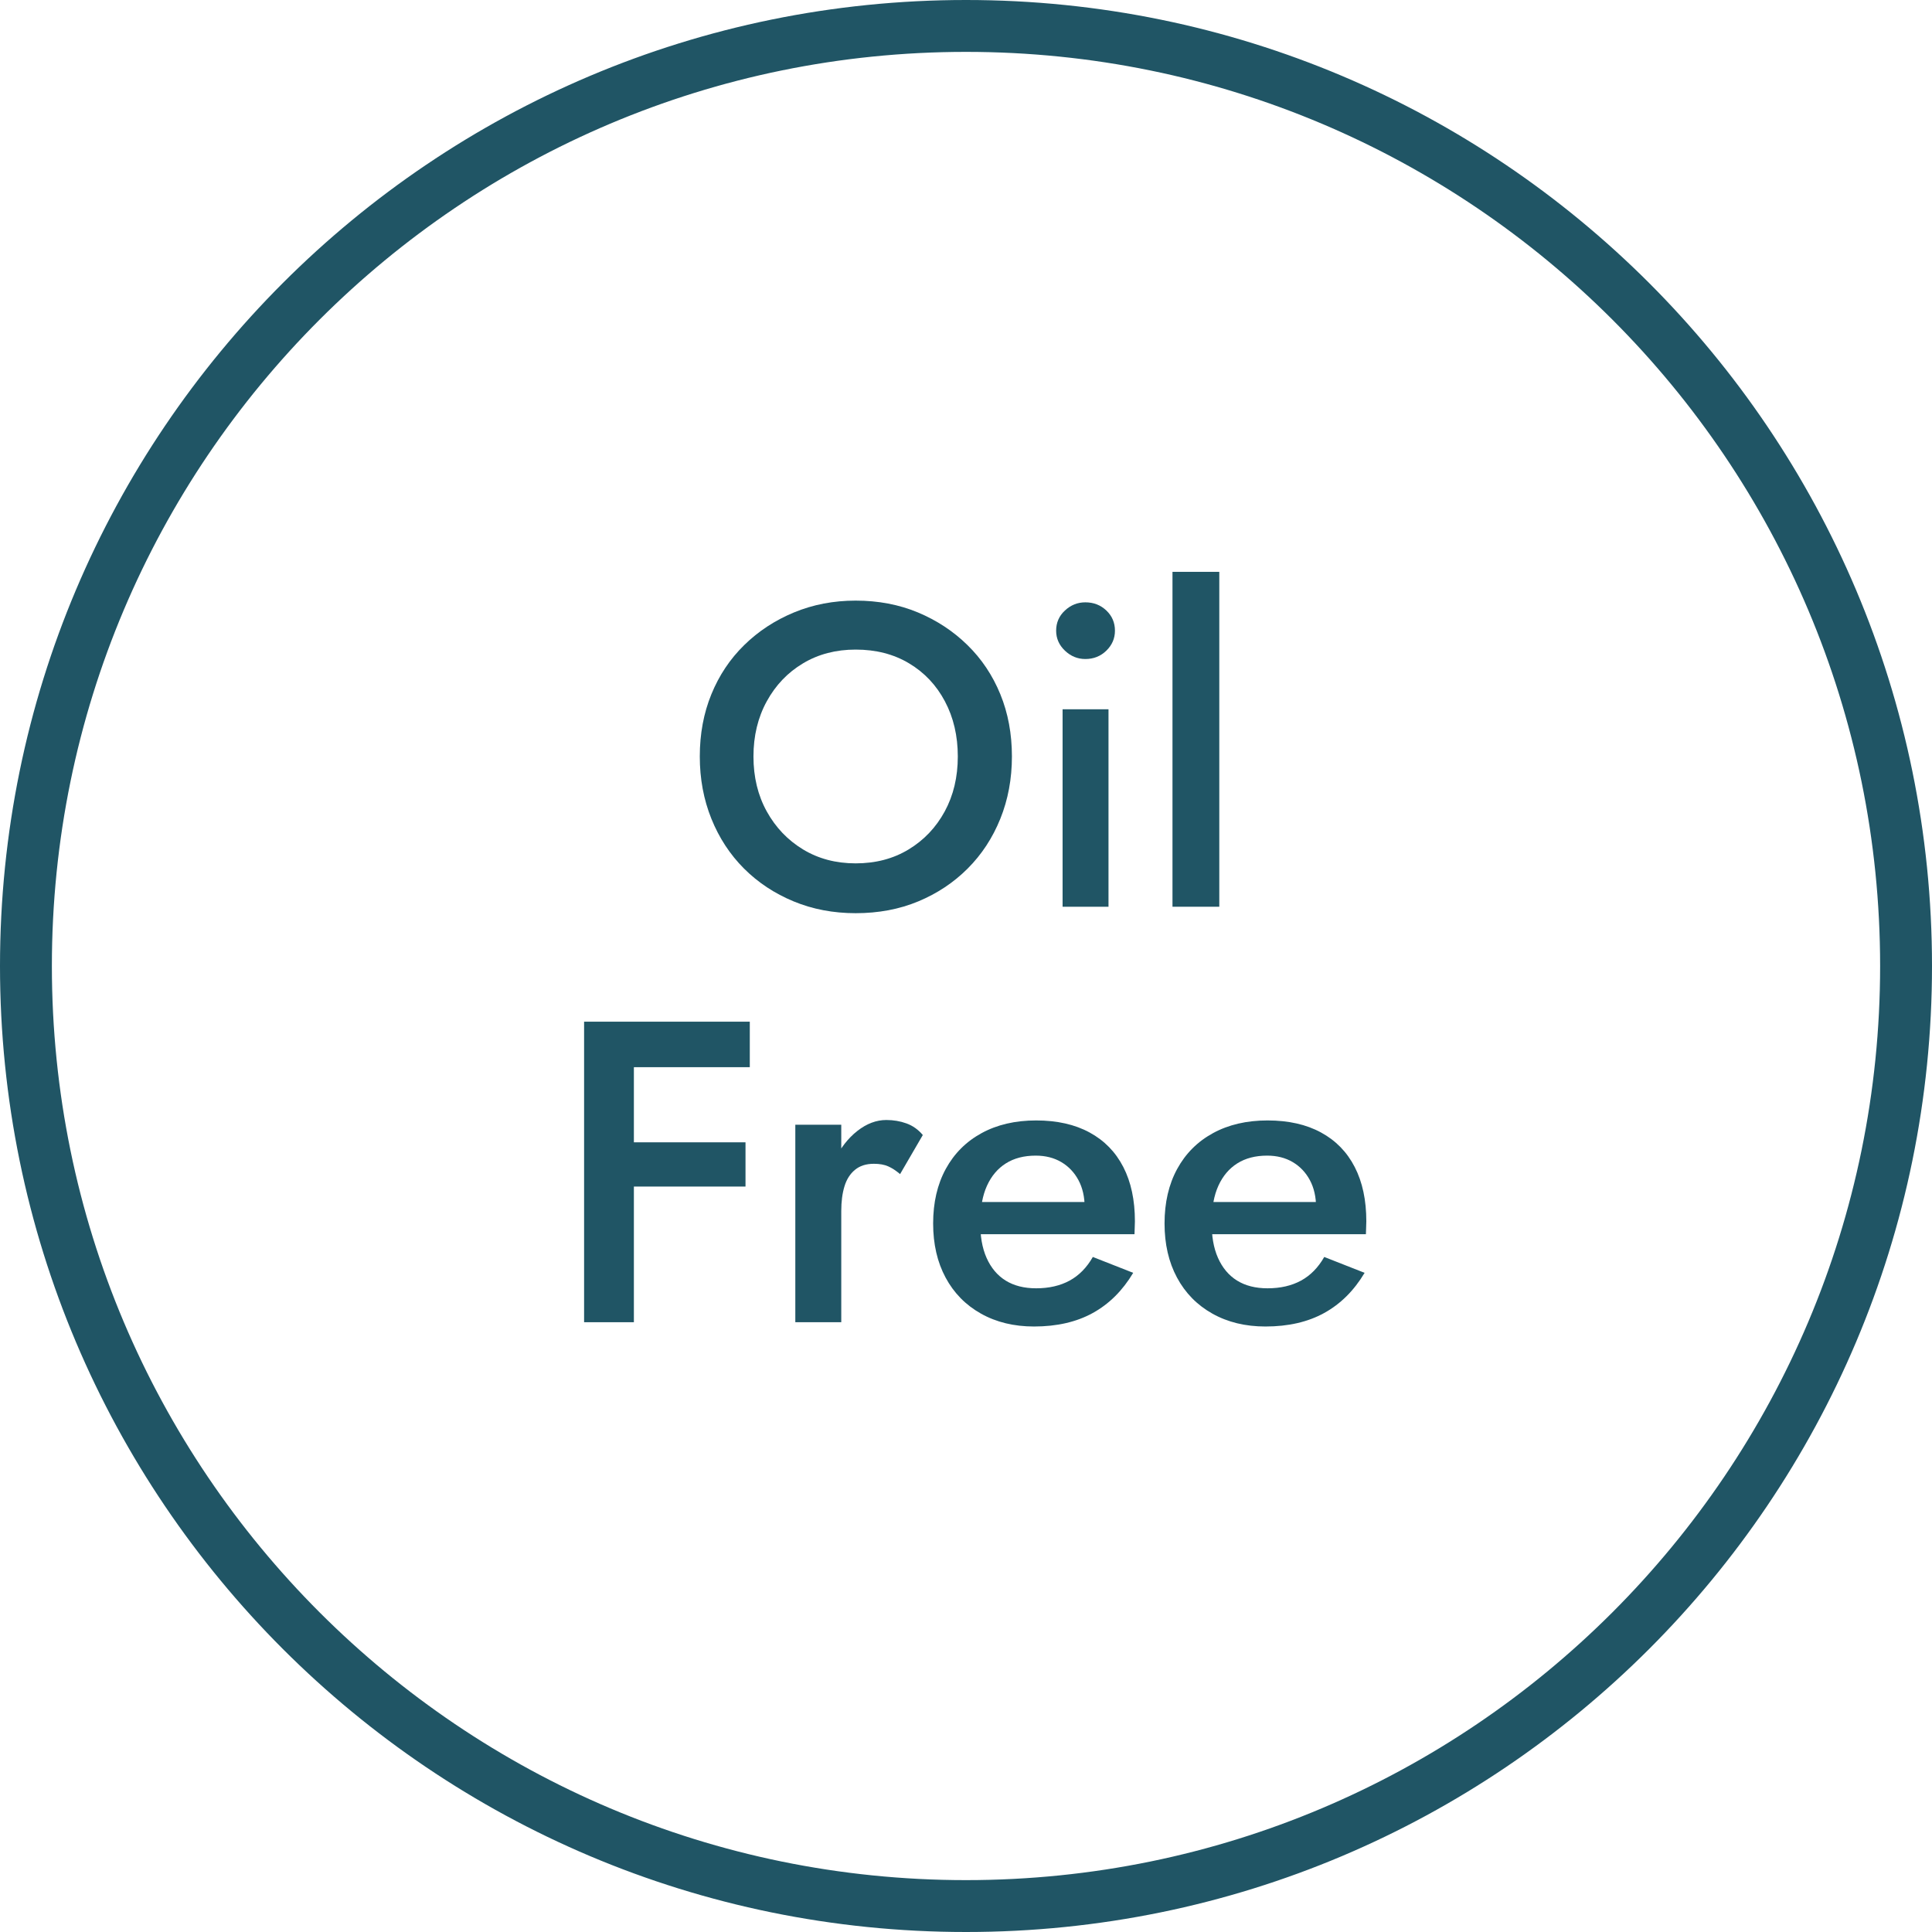 <svg version="1.2" preserveAspectRatio="xMidYMid meet" height="1080" viewBox="0 0 810 810" zoomAndPan="magnify" width="1080" xmlns:xlink="http://www.w3.org/1999/xlink" xmlns="http://www.w3.org/2000/svg"><defs><clipPath id="fc59671abd"><path d="M 405 0 C 181.324 0 0 181.324 0 405 C 0 628.676 181.324 810 405 810 C 628.676 810 810 628.676 810 405 C 810 181.324 628.676 0 405 0 Z M 405 0"></path></clipPath></defs><g id="f6f045f7d2"><g clip-path="url(#fc59671abd)" clip-rule="nonzero"><path transform="matrix(0.75,0,0,0.75,0,0)" d="M 540 -0 C 241.766 -0 -0 241.766 -0 540 C -0 838.234 241.766 1080 540 1080 C 838.234 1080 1080 838.234 1080 540 C 1080 241.766 838.234 -0 540 -0 Z M 540 -0" style="fill:none;stroke-width:58;stroke-linecap:butt;stroke-linejoin:miter;stroke:#205565;stroke-opacity:1;stroke-miterlimit:4;"></path></g><g style="fill:#205565;fill-opacity:1;"><g transform="translate(286.548, 380.155)"><path d="M 29.344 -63 C 29.344 -71.633 31.203 -79.344 34.922 -86.125 C 38.641 -92.906 43.707 -98.211 50.125 -102.047 C 56.551 -105.891 63.906 -107.812 72.188 -107.812 C 80.695 -107.812 88.16 -105.891 94.578 -102.047 C 101.004 -98.211 106.016 -92.906 109.609 -86.125 C 113.211 -79.344 115.016 -71.633 115.016 -63 C 115.016 -54.363 113.188 -46.68 109.531 -39.953 C 105.875 -33.234 100.832 -27.926 94.406 -24.031 C 87.988 -20.133 80.582 -18.188 72.188 -18.188 C 63.906 -18.188 56.551 -20.133 50.125 -24.031 C 43.707 -27.926 38.641 -33.234 34.922 -39.953 C 31.203 -46.68 29.344 -54.363 29.344 -63 Z M 6.844 -63 C 6.844 -53.633 8.461 -44.93 11.703 -36.891 C 14.941 -28.859 19.5 -21.898 25.375 -16.016 C 31.258 -10.141 38.191 -5.551 46.172 -2.25 C 54.148 1.051 62.82 2.703 72.188 2.703 C 81.781 2.703 90.535 1.051 98.453 -2.25 C 106.379 -5.551 113.281 -10.141 119.156 -16.016 C 125.039 -21.898 129.602 -28.859 132.844 -36.891 C 136.082 -44.93 137.703 -53.633 137.703 -63 C 137.703 -72.477 136.082 -81.176 132.844 -89.094 C 129.602 -97.02 125.008 -103.891 119.062 -109.703 C 113.125 -115.523 106.195 -120.086 98.281 -123.391 C 90.363 -126.691 81.664 -128.344 72.188 -128.344 C 62.938 -128.344 54.32 -126.691 46.344 -123.391 C 38.363 -120.086 31.406 -115.523 25.469 -109.703 C 19.531 -103.891 14.941 -97.02 11.703 -89.094 C 8.461 -81.176 6.844 -72.477 6.844 -63 Z M 6.844 -63" style="stroke:none"></path></g><g transform="translate(431.088, 380.155)"><path d="M 11.703 -115.734 C 11.703 -112.492 12.93 -109.703 15.391 -107.359 C 17.848 -105.023 20.695 -103.859 23.938 -103.859 C 27.414 -103.859 30.352 -105.023 32.75 -107.359 C 35.156 -109.703 36.359 -112.492 36.359 -115.734 C 36.359 -119.098 35.156 -121.922 32.75 -124.203 C 30.352 -126.484 27.414 -127.625 23.938 -127.625 C 20.695 -127.625 17.848 -126.484 15.391 -124.203 C 12.93 -121.922 11.703 -119.098 11.703 -115.734 Z M 14.406 -82.797 L 14.406 0 L 33.656 0 L 33.656 -82.797 Z M 14.406 -82.797" style="stroke:none"></path></g><g transform="translate(479.148, 380.155)"><path d="M 12.422 -140.406 L 12.422 0 L 32.047 0 L 32.047 -140.406 Z M 12.422 -140.406" style="stroke:none"></path></g></g><g style="fill:#205565;fill-opacity:1;"><g transform="translate(230.837, 554.345)"><path d="M 27.188 -106.922 L 83.516 -106.922 L 83.516 -126 L 27.188 -126 Z M 27.188 -56.875 L 81.719 -56.875 L 81.719 -75.422 L 27.188 -75.422 Z M 14.047 -126 L 14.047 0 L 34.922 0 L 34.922 -126 Z M 14.047 -126" style="stroke:none"></path></g></g><g style="fill:#205565;fill-opacity:1;"><g transform="translate(321.017, 554.345)"><path d="M 31.688 -82.797 L 12.422 -82.797 L 12.422 0 L 31.688 0 Z M 56.344 -62.094 L 65.875 -78.484 C 63.957 -80.766 61.676 -82.383 59.031 -83.344 C 56.395 -84.301 53.578 -84.781 50.578 -84.781 C 46.379 -84.781 42.328 -83.25 38.422 -80.188 C 34.523 -77.125 31.348 -73.039 28.891 -67.938 C 26.43 -62.844 25.203 -57 25.203 -50.406 L 31.688 -46.625 C 31.688 -50.582 32.133 -54.031 33.031 -56.969 C 33.926 -59.906 35.395 -62.211 37.438 -63.891 C 39.477 -65.578 42.117 -66.422 45.359 -66.422 C 47.754 -66.422 49.758 -66.062 51.375 -65.344 C 53 -64.625 54.656 -63.539 56.344 -62.094 Z M 56.344 -62.094" style="stroke:none"></path></g></g><g style="fill:#205565;fill-opacity:1;"><g transform="translate(385.097, 554.345)"><path d="M 48.422 1.797 C 58.016 1.797 66.234 -0.094 73.078 -3.875 C 79.922 -7.656 85.562 -13.266 90 -20.703 L 73.078 -27.359 C 70.555 -22.922 67.316 -19.617 63.359 -17.453 C 59.398 -15.297 54.719 -14.219 49.312 -14.219 C 44.281 -14.219 40.02 -15.297 36.531 -17.453 C 33.051 -19.617 30.379 -22.801 28.516 -27 C 26.66 -31.195 25.797 -36.238 25.922 -42.125 C 25.922 -48.125 26.848 -53.16 28.703 -57.234 C 30.566 -61.316 33.207 -64.438 36.625 -66.594 C 40.051 -68.758 44.223 -69.844 49.141 -69.844 C 53.223 -69.844 56.789 -68.941 59.844 -67.141 C 62.906 -65.336 65.305 -62.816 67.047 -59.578 C 68.785 -56.336 69.656 -52.5 69.656 -48.062 C 69.656 -47.219 69.445 -46.195 69.031 -45 C 68.613 -43.801 68.223 -42.844 67.859 -42.125 L 73.797 -50.406 L 17.812 -50.406 L 17.812 -36.906 L 90.547 -36.906 C 90.547 -37.383 90.57 -38.16 90.625 -39.234 C 90.688 -40.316 90.719 -41.336 90.719 -42.297 C 90.719 -51.18 89.098 -58.77 85.859 -65.062 C 82.617 -71.363 77.906 -76.191 71.719 -79.547 C 65.539 -82.91 58.07 -84.594 49.312 -84.594 C 40.562 -84.594 32.941 -82.82 26.453 -79.281 C 19.973 -75.75 14.961 -70.742 11.422 -64.266 C 7.891 -57.785 6.125 -50.164 6.125 -41.406 C 6.125 -32.758 7.863 -25.195 11.344 -18.719 C 14.82 -12.238 19.77 -7.195 26.188 -3.594 C 32.602 0 40.016 1.797 48.422 1.797 Z M 48.422 1.797" style="stroke:none"></path></g><g transform="translate(482.117, 554.345)"><path d="M 48.422 1.797 C 58.016 1.797 66.234 -0.094 73.078 -3.875 C 79.922 -7.656 85.562 -13.266 90 -20.703 L 73.078 -27.359 C 70.555 -22.922 67.316 -19.617 63.359 -17.453 C 59.398 -15.297 54.719 -14.219 49.312 -14.219 C 44.281 -14.219 40.02 -15.297 36.531 -17.453 C 33.051 -19.617 30.379 -22.801 28.516 -27 C 26.66 -31.195 25.797 -36.238 25.922 -42.125 C 25.922 -48.125 26.848 -53.16 28.703 -57.234 C 30.566 -61.316 33.207 -64.438 36.625 -66.594 C 40.051 -68.758 44.223 -69.844 49.141 -69.844 C 53.223 -69.844 56.789 -68.941 59.844 -67.141 C 62.906 -65.336 65.305 -62.816 67.047 -59.578 C 68.785 -56.336 69.656 -52.5 69.656 -48.062 C 69.656 -47.219 69.445 -46.195 69.031 -45 C 68.613 -43.801 68.223 -42.844 67.859 -42.125 L 73.797 -50.406 L 17.812 -50.406 L 17.812 -36.906 L 90.547 -36.906 C 90.547 -37.383 90.57 -38.16 90.625 -39.234 C 90.688 -40.316 90.719 -41.336 90.719 -42.297 C 90.719 -51.18 89.098 -58.77 85.859 -65.062 C 82.617 -71.363 77.906 -76.191 71.719 -79.547 C 65.539 -82.91 58.07 -84.594 49.312 -84.594 C 40.562 -84.594 32.941 -82.82 26.453 -79.281 C 19.973 -75.75 14.961 -70.742 11.422 -64.266 C 7.891 -57.785 6.125 -50.164 6.125 -41.406 C 6.125 -32.758 7.863 -25.195 11.344 -18.719 C 14.82 -12.238 19.77 -7.195 26.188 -3.594 C 32.602 0 40.016 1.797 48.422 1.797 Z M 48.422 1.797" style="stroke:none"></path></g></g></g></svg>